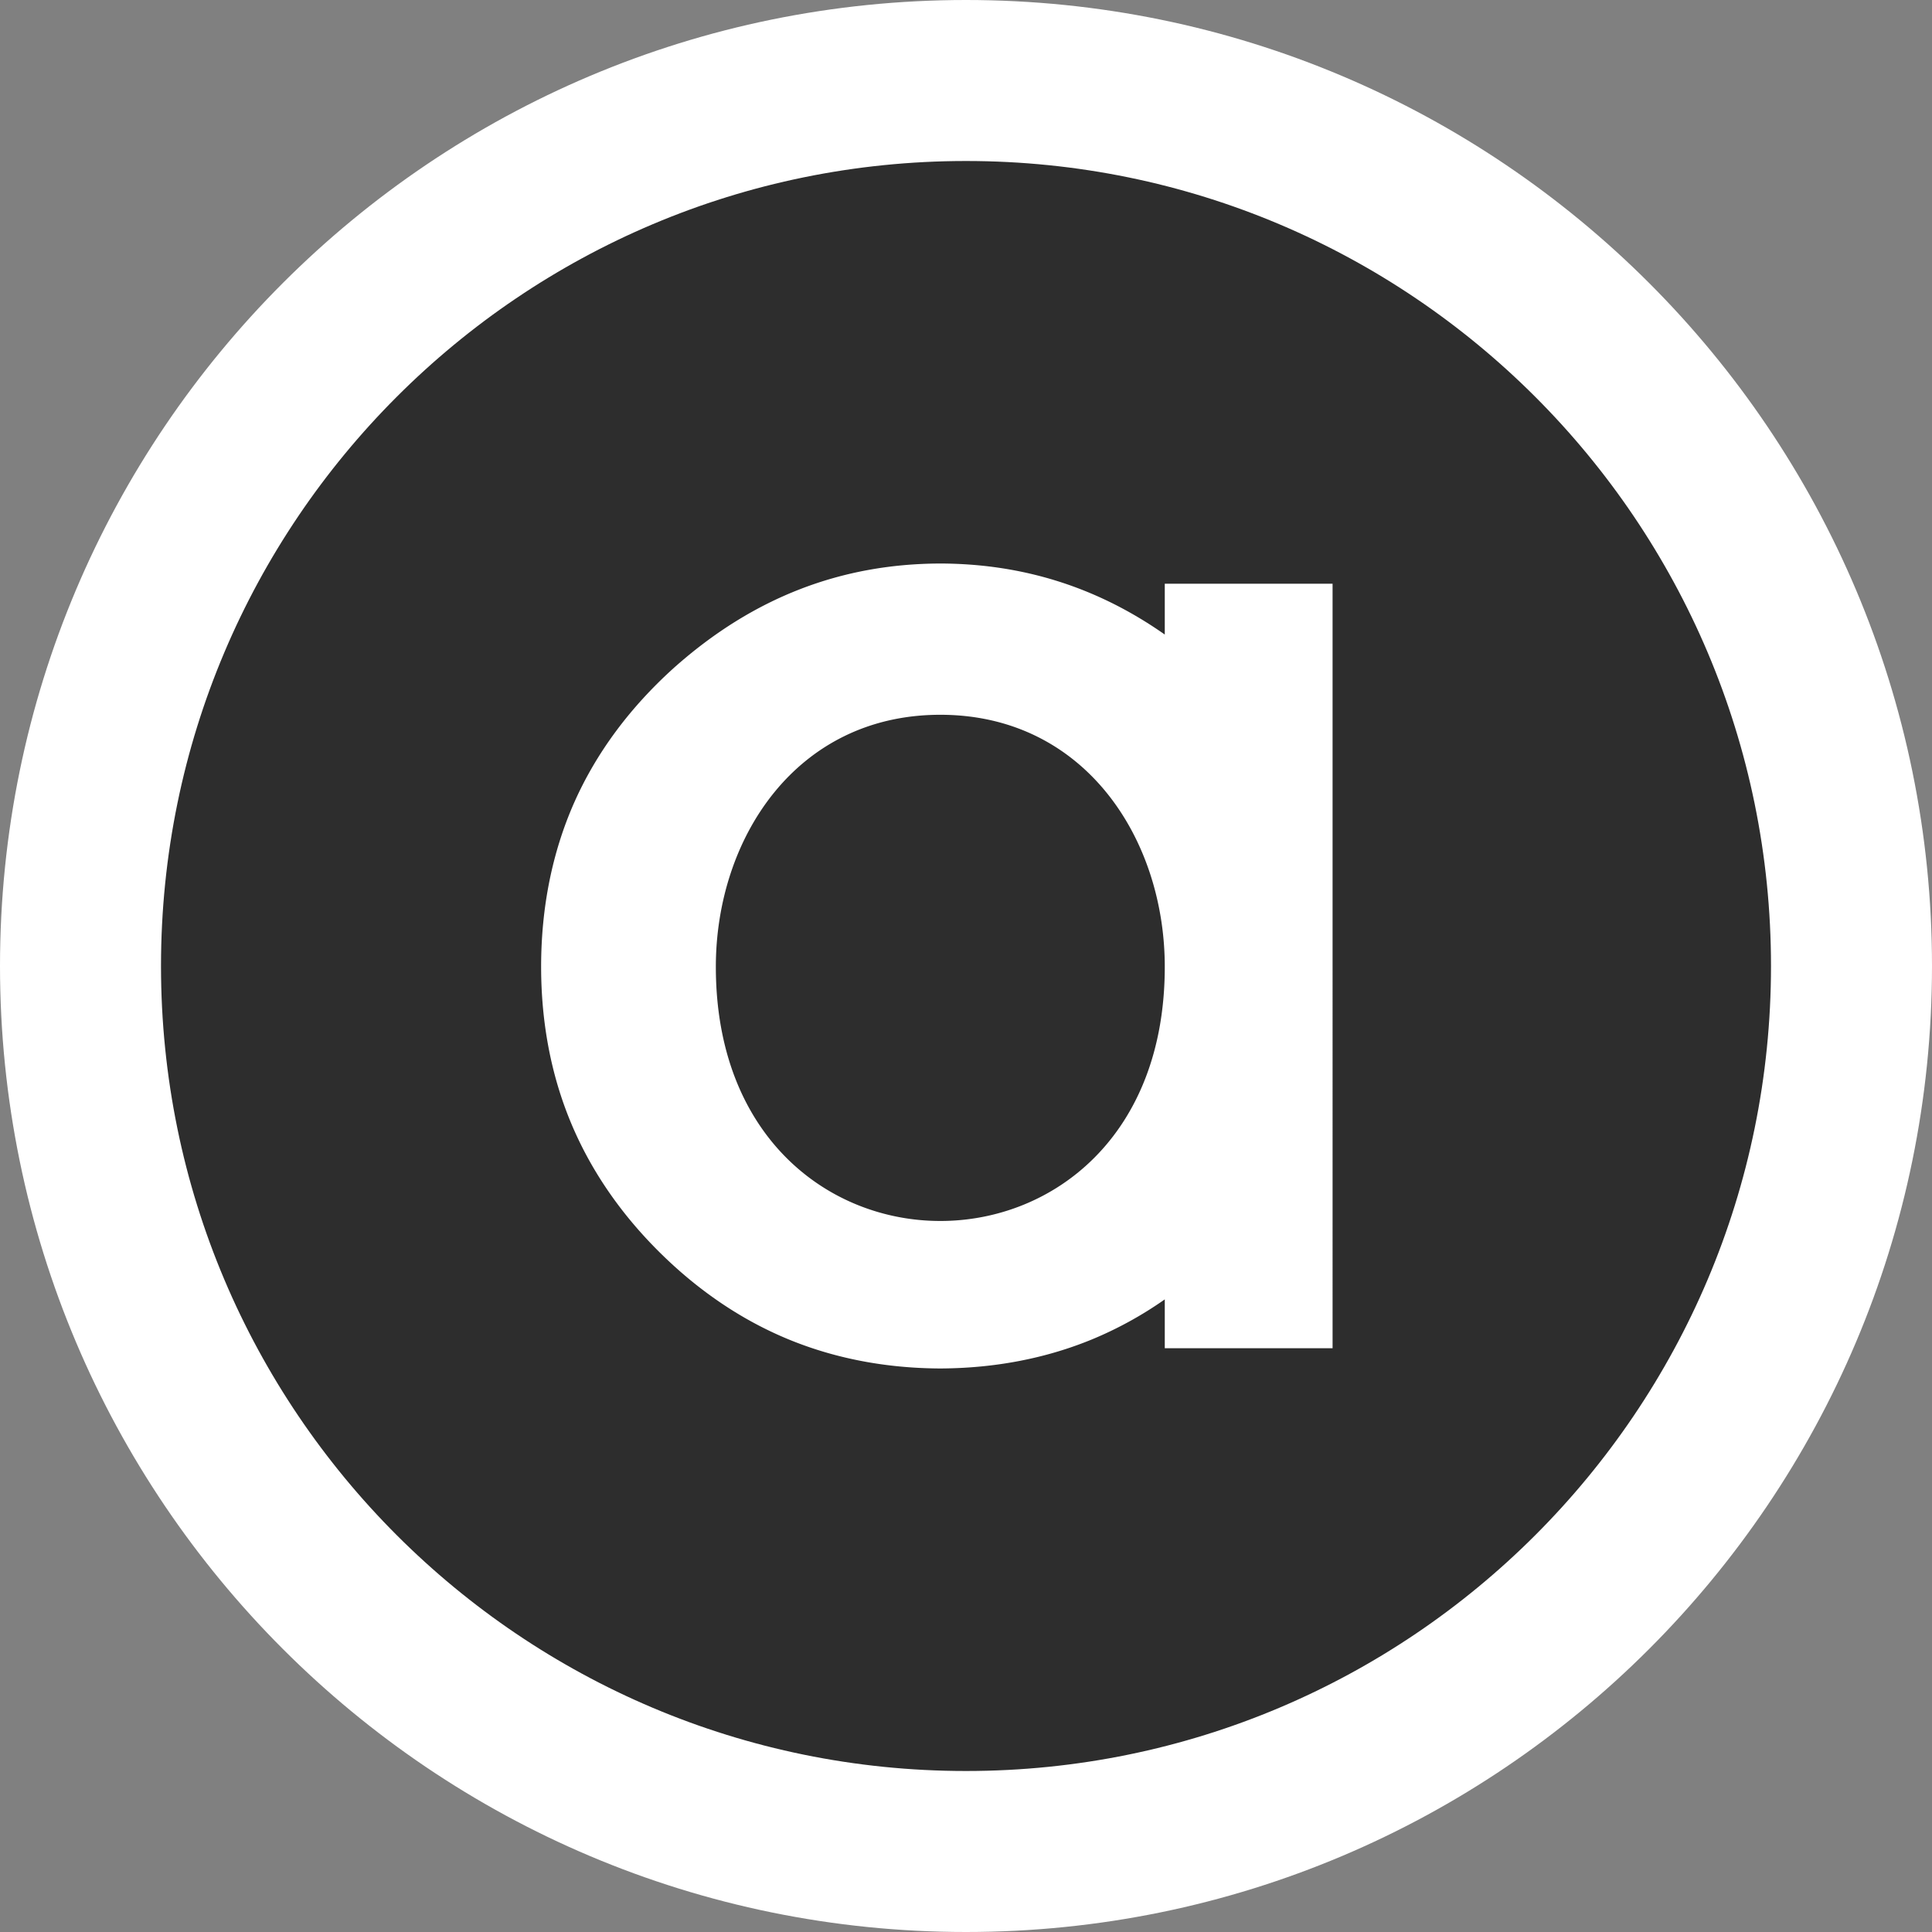 <svg xmlns="http://www.w3.org/2000/svg" width="96" height="96" fill="none"><rect width="100%" height="100%" fill="#808080" stroke="none"/><path fill="#2D2D2D" stroke="#fff" stroke-width="8" d="M48 92c24.3 0 44-19.7 44-44S72.3 4 48 4 4 23.7 4 48s19.7 44 44 44Z"/><path fill="#fff" fill-rule="evenodd" d="M57.877 29.006v2.524c-3.406-2.391-7.1-3.508-11.097-3.529V28h-.113v.001c-4.827.025-9.212 1.647-13.181 5.184-2.187 1.973-3.85 4.213-4.948 6.68-1.09 2.457-1.65 5.211-1.65 8.172 0 2.764.492 5.356 1.46 7.699.967 2.342 2.439 4.51 4.379 6.442 1.938 1.933 4.106 3.404 6.44 4.368 2.284.943 4.8 1.432 7.472 1.452V68l.084-.001.085.001v-.002c2.672-.02 5.188-.509 7.472-1.452a18.8 18.8 0 0 0 3.597-1.98v2.427h8.338V29.006zM35.57 48.04c0-6.362 3.981-12.523 11.153-12.523s11.154 6.161 11.154 12.523c0 16.842-22.307 16.837-22.307 0" clip-rule="evenodd"/></svg>